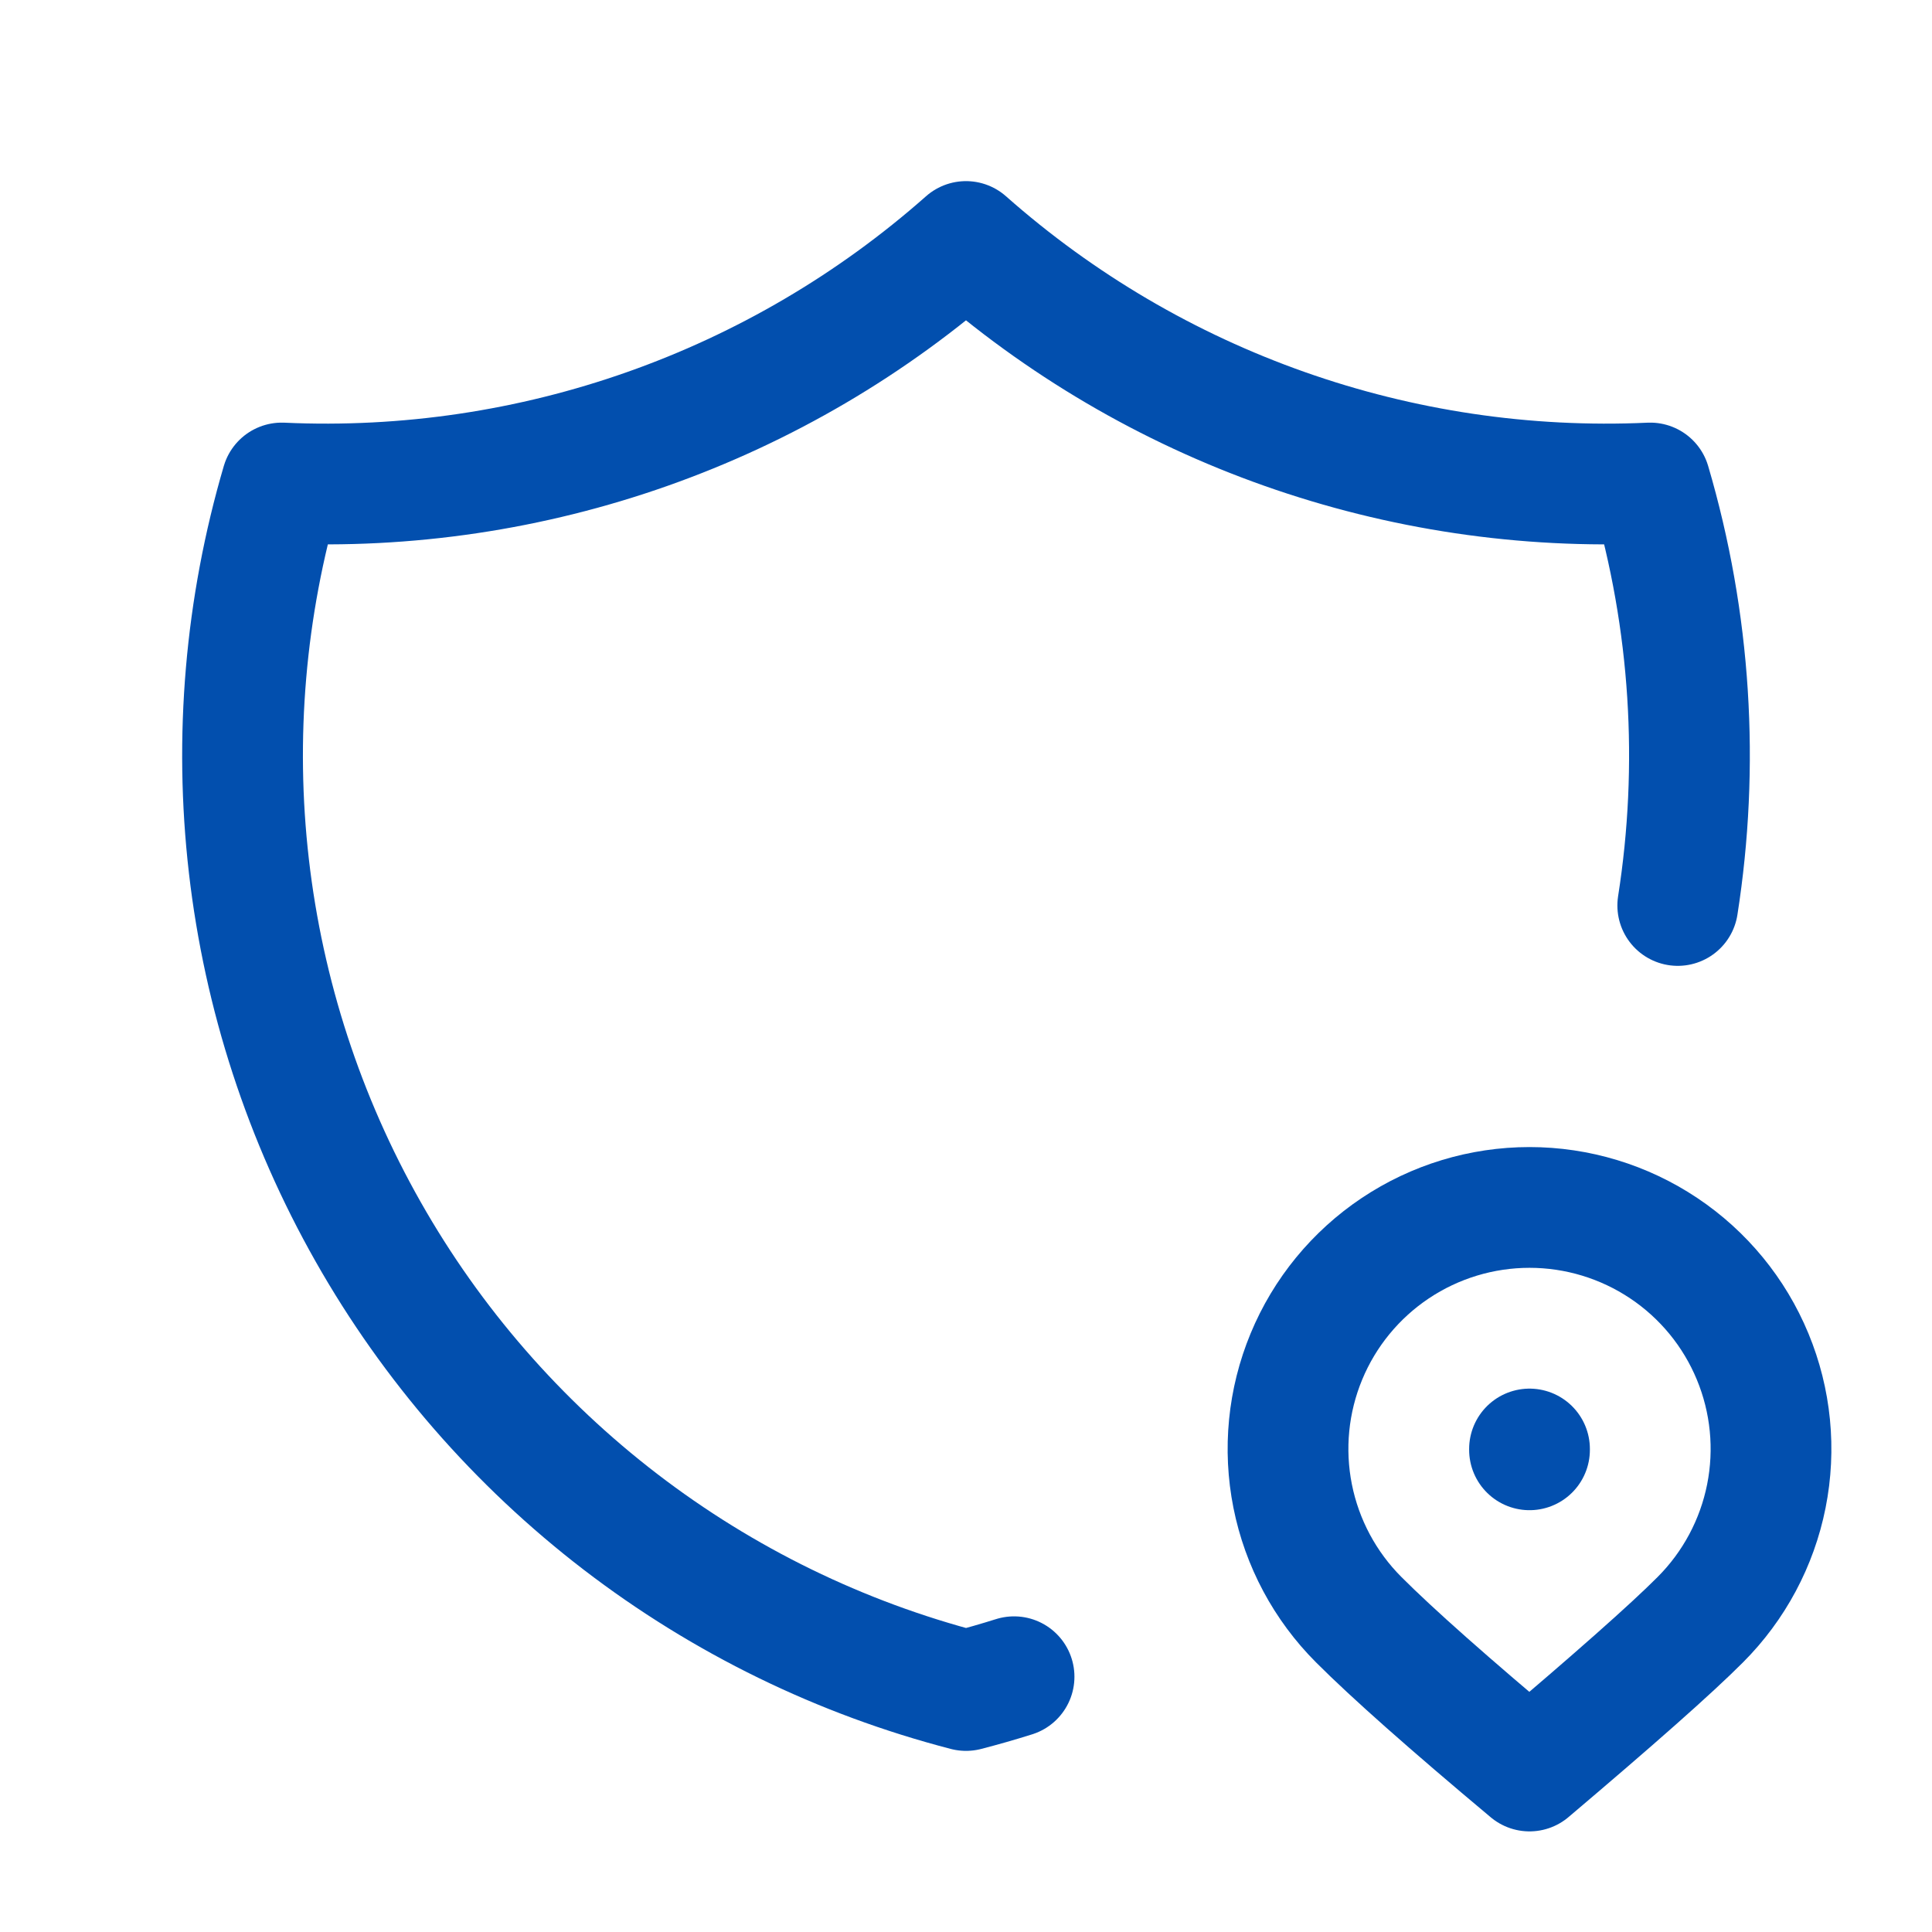 <svg width="64" height="64" viewBox="0 0 64 64" fill="none" xmlns="http://www.w3.org/2000/svg">
<g clip-path="url(#clip0_3_6206)">
<path d="M33.592 55.544C33.065 55.71 32.534 55.862 32 56C27.848 54.923 23.956 53.023 20.553 50.412C17.151 47.801 14.308 44.533 12.194 40.801C10.079 37.07 8.736 32.952 8.245 28.691C7.754 24.431 8.124 20.115 9.333 16C17.641 16.38 25.771 13.511 32 8C38.229 13.511 46.358 16.38 54.666 16C56.016 20.587 56.304 25.365 55.578 29.995" stroke="#024FAE" stroke-width="4" stroke-linecap="round" stroke-linejoin="round"/>
<path d="M56.323 53.656C57.442 52.537 58.204 51.112 58.513 49.56C58.822 48.008 58.664 46.399 58.058 44.937C57.453 43.475 56.428 42.226 55.112 41.347C53.796 40.468 52.249 39.998 50.667 39.998C49.085 39.998 47.538 40.468 46.222 41.347C44.907 42.226 43.881 43.475 43.276 44.937C42.67 46.399 42.512 48.008 42.821 49.56C43.13 51.112 43.892 52.537 45.011 53.656C46.126 54.773 48.011 56.443 50.667 58.667C53.47 56.293 55.358 54.624 56.323 53.656Z" stroke="#024FAE" stroke-width="4" stroke-linecap="round" stroke-linejoin="round"/>
<path d="M50.667 48V48.027" stroke="#024FAE" stroke-width="4" stroke-linecap="round" stroke-linejoin="round"/>
</g>
<defs>
<clipPath id="clip0_3_6206">
<rect width="64" height="64" fill="white"/>
</clipPath>
</defs>
</svg>
